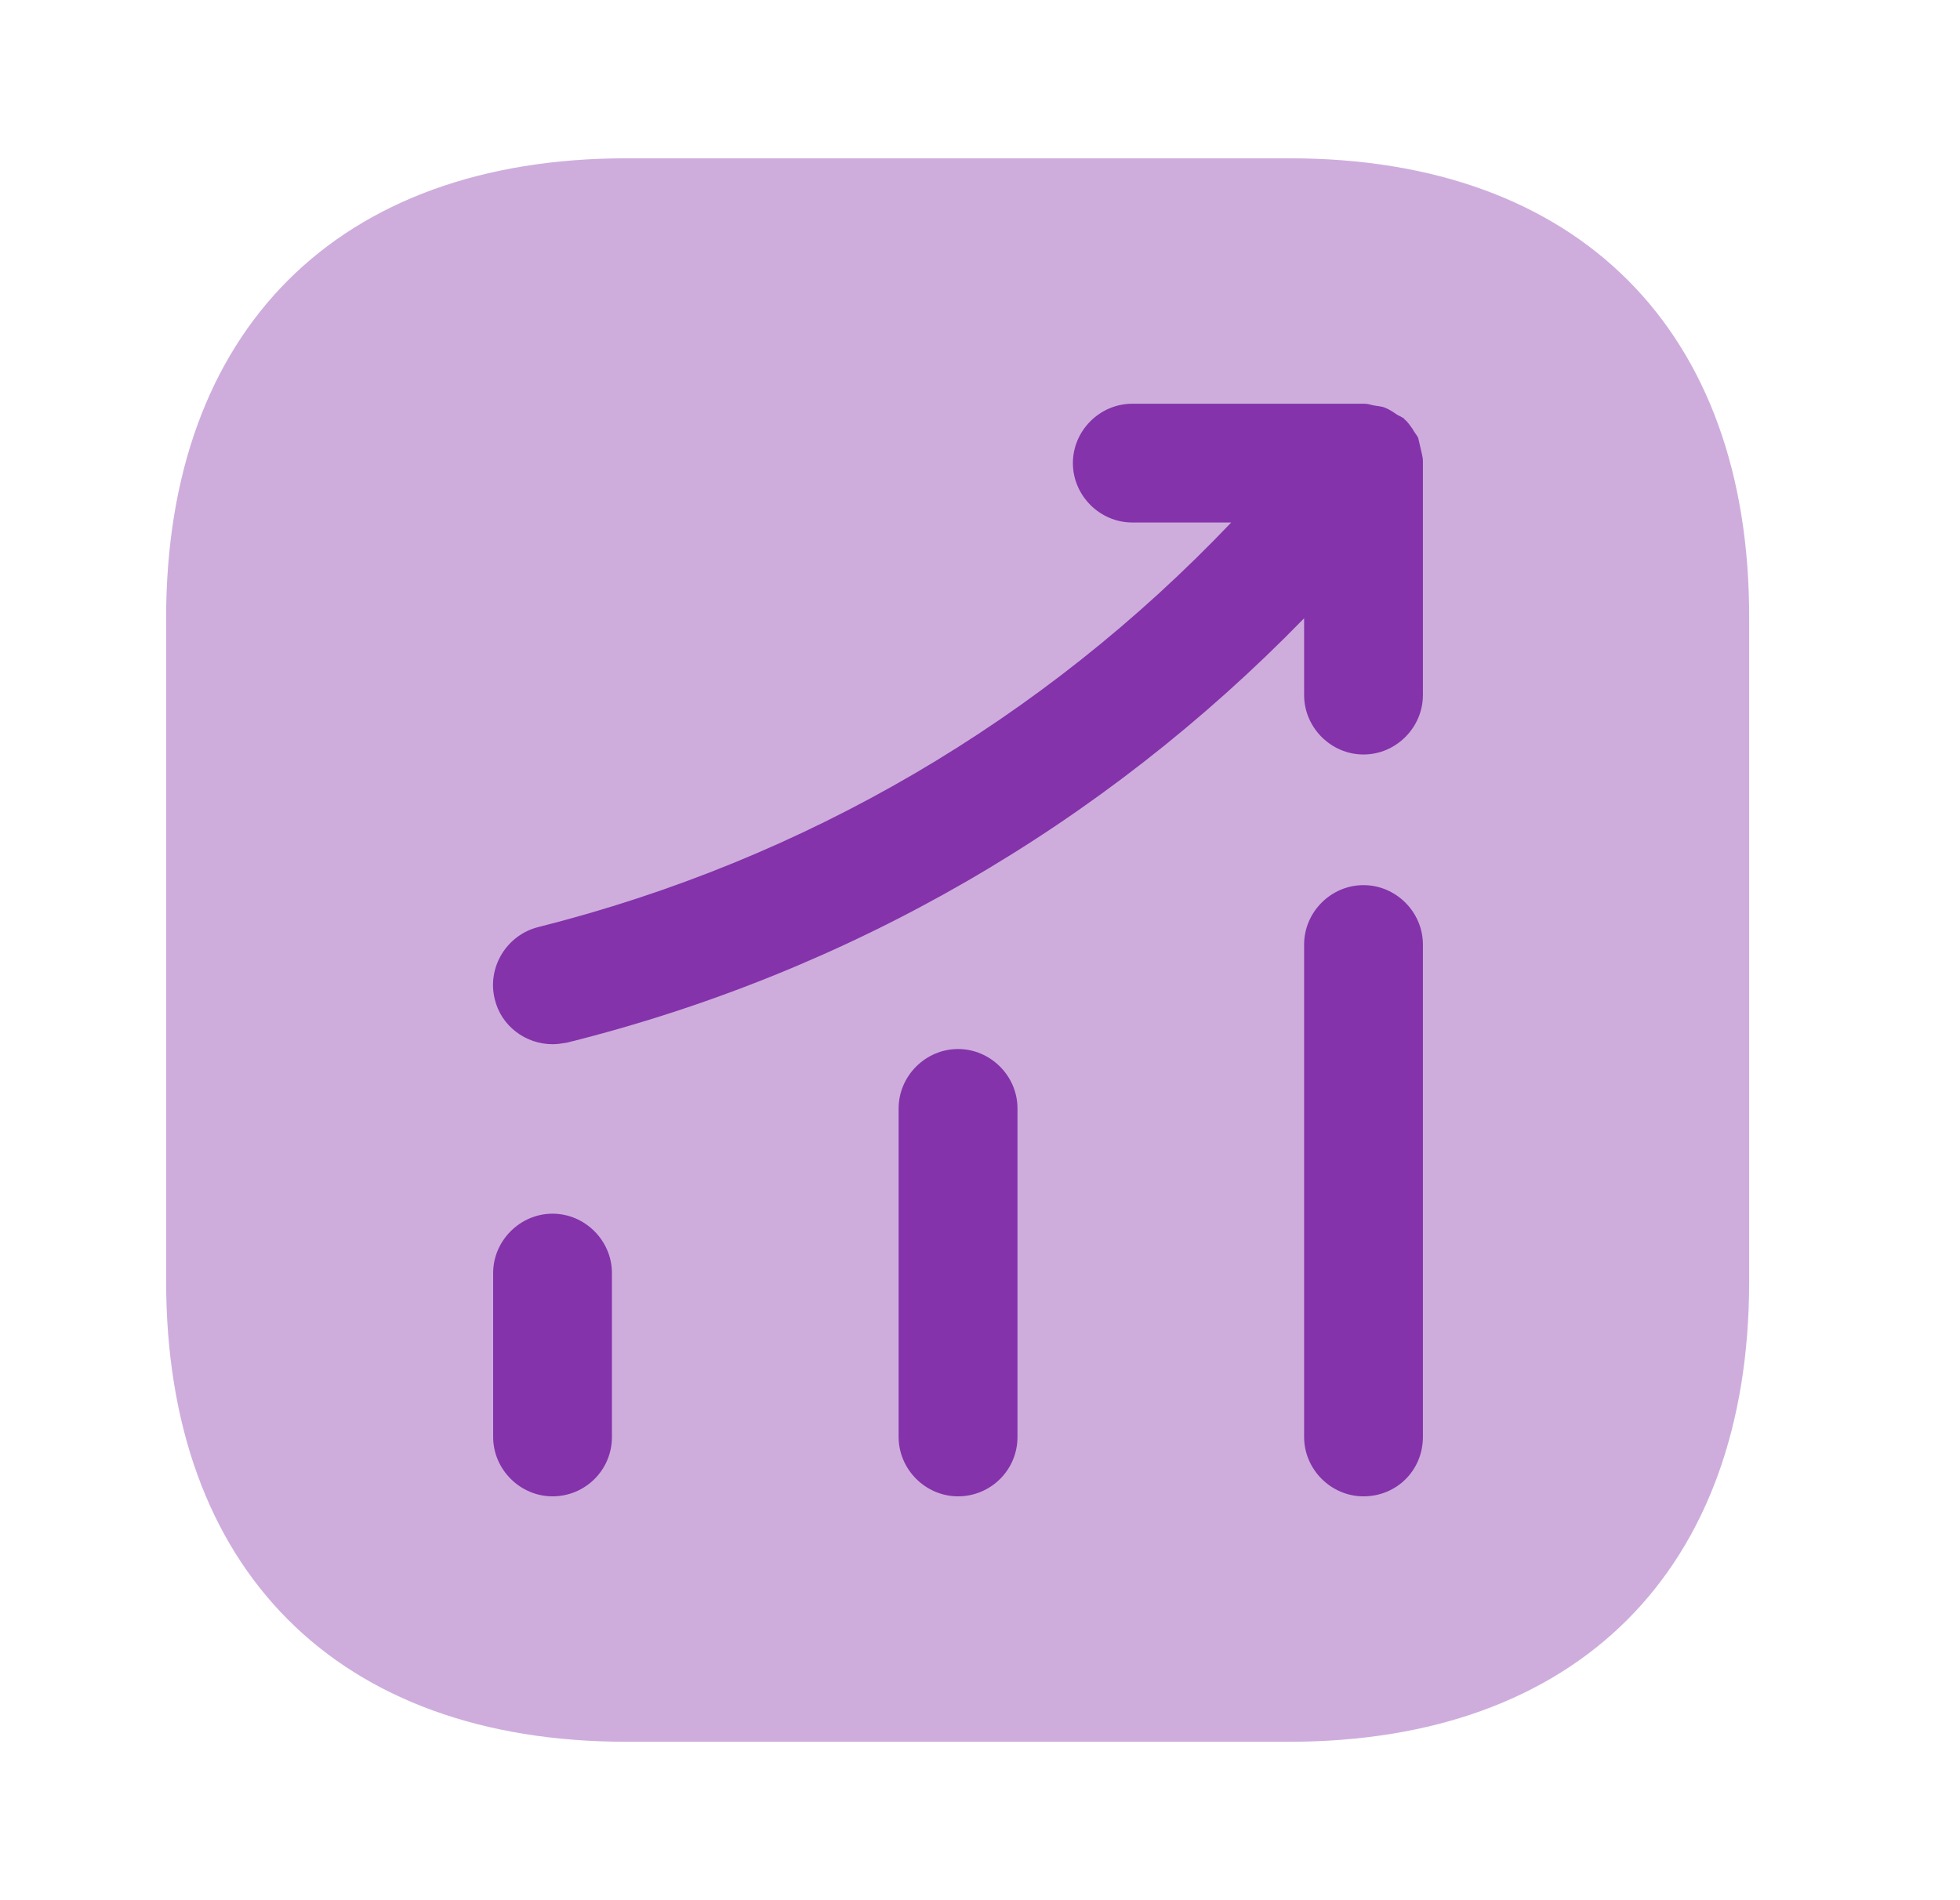 <svg width="33" height="32" viewBox="0 0 33 32" fill="none" xmlns="http://www.w3.org/2000/svg">
<path opacity="0.4" d="M21.717 2.666H10.544C5.69 2.666 2.797 5.559 2.797 10.412V21.572C2.797 26.439 5.69 29.332 10.544 29.332H21.704C26.557 29.332 29.45 26.439 29.45 21.586V10.412C29.464 5.559 26.57 2.666 21.717 2.666Z" fill="#8433AA"/>
<path d="M9.303 25.199C8.757 25.199 8.303 24.746 8.303 24.199V21.439C8.303 20.893 8.757 20.439 9.303 20.439C9.85 20.439 10.303 20.893 10.303 21.439V24.199C10.303 24.759 9.85 25.199 9.303 25.199Z" fill="#8433AA"/>
<path d="M16.131 25.199C15.584 25.199 15.13 24.746 15.13 24.199V18.666C15.13 18.119 15.584 17.666 16.131 17.666C16.677 17.666 17.131 18.119 17.131 18.666V24.199C17.131 24.759 16.677 25.199 16.131 25.199Z" fill="#8433AA"/>
<path d="M22.957 25.199C22.41 25.199 21.957 24.746 21.957 24.199V15.906C21.957 15.359 22.41 14.906 22.957 14.906C23.504 14.906 23.957 15.359 23.957 15.906V24.199C23.957 24.759 23.517 25.199 22.957 25.199Z" fill="#8433AA"/>
<path d="M23.957 7.759C23.957 7.692 23.93 7.612 23.917 7.545C23.904 7.492 23.89 7.425 23.877 7.372C23.85 7.319 23.81 7.279 23.784 7.225C23.744 7.172 23.704 7.105 23.65 7.065C23.637 7.052 23.637 7.039 23.624 7.039C23.584 7.012 23.544 6.999 23.504 6.972C23.45 6.932 23.384 6.892 23.317 6.865C23.25 6.839 23.184 6.839 23.117 6.825C23.064 6.812 23.024 6.799 22.97 6.799H19.064C18.517 6.799 18.064 7.252 18.064 7.799C18.064 8.345 18.517 8.799 19.064 8.799H20.73C17.557 12.132 13.557 14.479 9.064 15.612C8.53 15.745 8.197 16.292 8.33 16.826C8.437 17.279 8.85 17.585 9.304 17.585C9.384 17.585 9.464 17.572 9.544 17.559C14.304 16.372 18.557 13.905 21.957 10.412V11.706C21.957 12.252 22.41 12.706 22.957 12.706C23.504 12.706 23.957 12.252 23.957 11.706V7.799C23.957 7.785 23.957 7.772 23.957 7.759Z" fill="#8433AA"/>
</svg>
